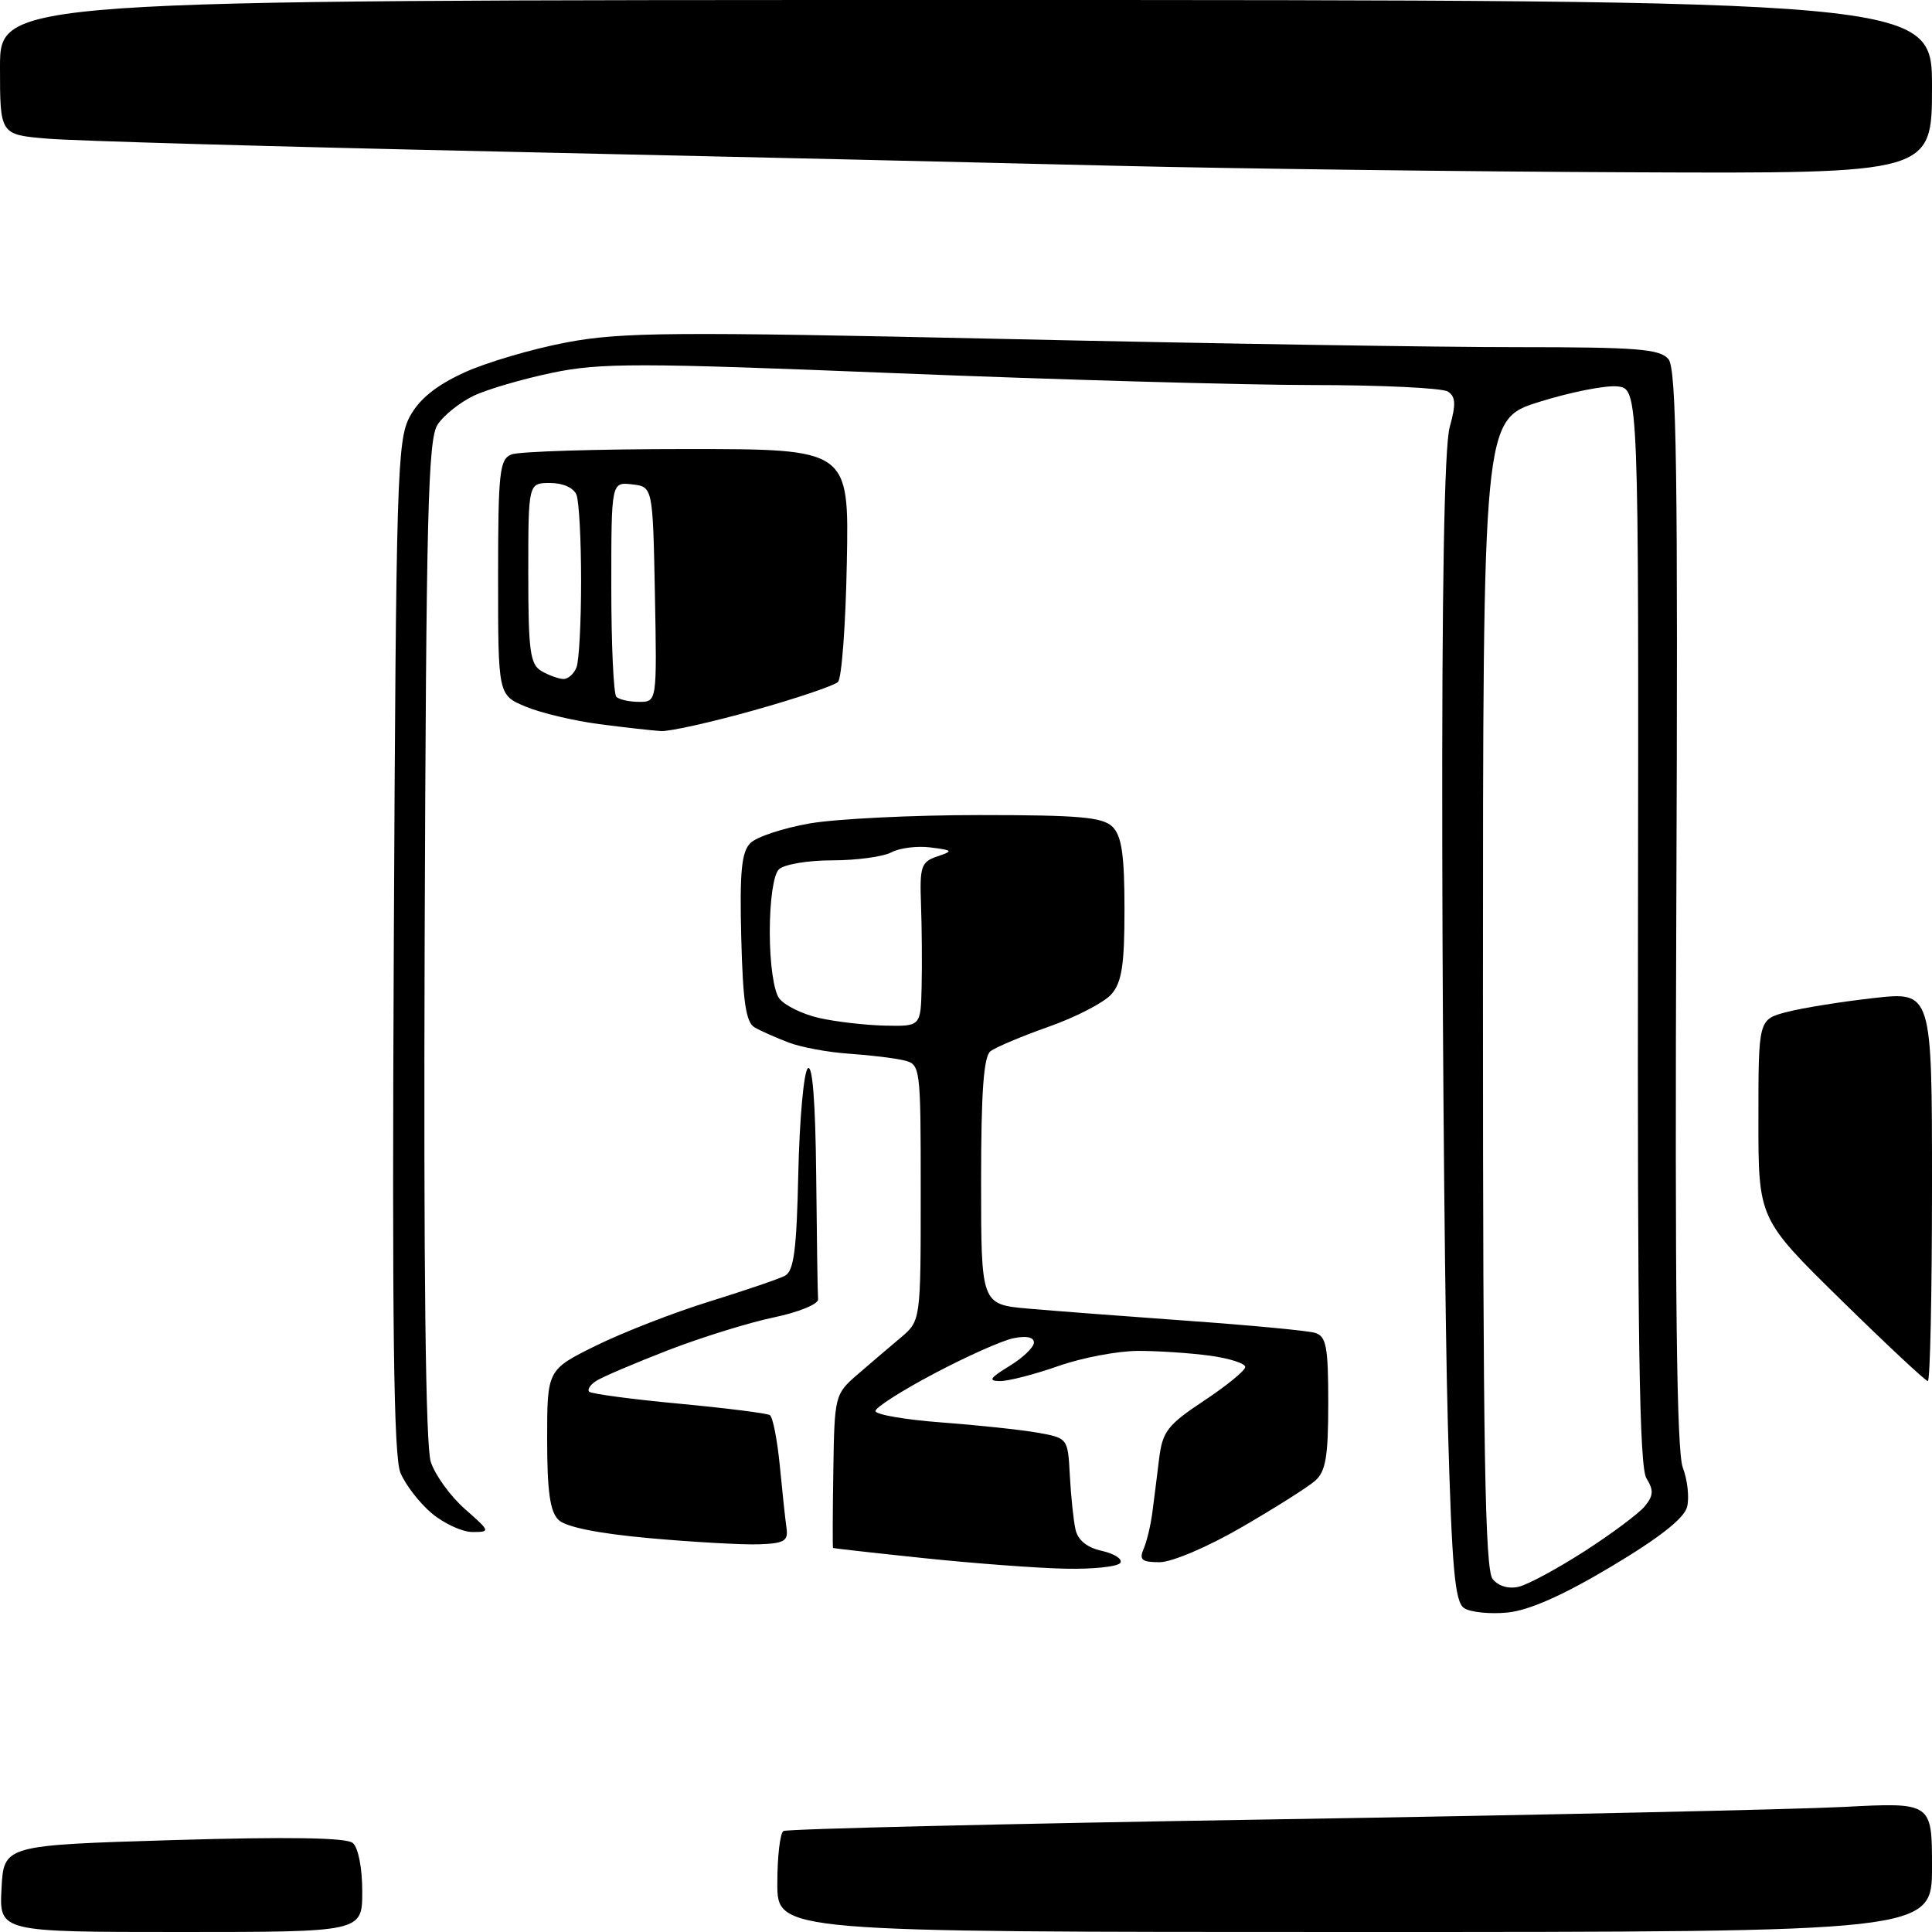 <?xml version="1.0" encoding="UTF-8" standalone="no"?>
<svg 
  version="1.1" 
  xmlns="http://www.w3.org/2000/svg" 
  xmlns:xlink="http://www.w3.org/1999/xlink" 
  xmlns:svg="http://www.w3.org/2000/svg"
  xmlns:rdf="http://www.w3.org/1999/02/22-rdf-syntax-ns#"
  xmlns:cc="http://creativecommons.org/ns#"
  xmlns:dc="http://purl.org/dc/elements/1.1/"
  viewBox="0 0 256 256"
  width="256"
  height="256"
>
<style>svg {background-color: white; }</style>"
<path stroke="none" fill="black" fill-rule="evenodd" d="M23.95,256.00C-0.10,256.00 -0.10,256.00 0.20,250.25C0.50,244.50 0.50,244.50 22.99,243.82C38.16,243.37 45.88,243.49 46.74,244.20C47.47,244.80 48.00,247.51 48.00,250.62C48.00,256.00 48.00,256.00 23.95,256.00zM179.50,256.00C103.00,256.00 103.00,256.00 103.00,249.56C103.00,246.02 103.36,242.89 103.81,242.62C104.26,242.34 133.39,241.65 168.56,241.08C203.73,240.51 237.79,239.76 244.25,239.43C256.00,238.82 256.00,238.82 256.00,247.41C256.00,256.00 256.00,256.00 179.50,256.00zM199.75,213.67C197.41,213.90 194.82,213.63 194.00,213.08C192.77,212.26 192.38,207.86 191.85,188.79C191.49,175.98 191.16,141.88 191.11,113.00C191.04,78.20 191.38,59.19 192.09,56.61C192.94,53.55 192.89,52.54 191.84,51.88C191.10,51.41 182.97,51.02 173.76,51.02C164.55,51.01 139.76,50.30 118.68,49.45C84.63,48.07 79.56,48.07 73.20,49.39C69.27,50.21 64.57,51.58 62.77,52.44C60.96,53.30 58.81,55.01 57.99,56.25C56.71,58.18 56.47,67.96 56.27,124.50C56.12,168.19 56.39,191.58 57.08,193.70C57.65,195.46 59.69,198.27 61.60,199.95C64.97,202.91 65.00,203.00 62.61,203.00C61.26,203.00 58.83,201.88 57.21,200.52C55.59,199.16 53.72,196.74 53.06,195.15C52.16,192.97 51.94,175.72 52.18,125.37C52.48,62.93 52.62,58.28 54.32,55.16C55.58,52.86 57.81,51.06 61.50,49.37C64.45,48.02 70.56,46.22 75.08,45.37C82.32,44.00 89.20,43.95 132.90,44.91C160.18,45.52 190.88,46.01 201.13,46.00C216.95,46.00 219.95,46.24 221.08,47.59C222.15,48.89 222.35,62.50 222.12,120.34C221.92,171.60 222.16,192.33 222.98,194.46C223.60,196.09 223.86,198.43 223.55,199.67C223.17,201.18 219.88,203.77 213.49,207.58C207.08,211.41 202.62,213.38 199.75,213.67zM201.29,210.24C202.50,209.94 206.43,207.82 210.00,205.52C213.57,203.22 217.15,200.55 217.94,199.59C219.10,198.18 219.14,197.46 218.16,195.88C217.22,194.39 216.96,177.19 217.04,122.71C217.14,51.50 217.14,51.50 214.29,51.20C212.73,51.04 208.08,51.96 203.97,53.25C196.50,55.59 196.50,55.59 196.50,131.64C196.50,192.17 196.76,208.01 197.79,209.24C198.57,210.19 199.94,210.58 201.29,210.24zM141.19,207.86C137.51,207.79 129.10,207.16 122.50,206.47C115.90,205.78 110.45,205.17 110.38,205.11C110.32,205.05 110.33,200.45 110.42,194.89C110.57,184.94 110.62,184.73 113.61,182.14C115.29,180.69 117.86,178.49 119.33,177.26C122.00,175.01 122.00,175.01 122.00,158.03C122.00,141.24 121.97,141.03 119.75,140.50C118.51,140.20 115.25,139.81 112.50,139.62C109.75,139.44 106.15,138.77 104.50,138.14C102.85,137.51 100.83,136.62 100.00,136.14C98.84,135.48 98.44,132.80 98.22,124.25C98.00,115.51 98.25,112.89 99.43,111.71C100.25,110.89 103.79,109.72 107.29,109.11C110.80,108.50 120.91,108.00 129.76,108.00C143.06,108.00 146.13,108.27 147.43,109.57C148.63,110.78 149.00,113.32 149.00,120.46C149.00,127.91 148.65,130.17 147.25,131.76C146.29,132.84 142.57,134.77 139.00,136.03C135.43,137.29 131.94,138.76 131.25,139.29C130.34,139.98 130.00,144.68 130.00,156.54C130.00,172.84 130.00,172.84 136.25,173.40C139.69,173.70 149.25,174.43 157.50,175.02C165.75,175.61 173.29,176.32 174.25,176.61C175.74,177.06 176.00,178.42 176.00,185.91C176.00,193.02 175.67,194.98 174.25,196.22C173.29,197.06 168.91,199.83 164.52,202.37C160.07,204.96 155.27,207.00 153.66,207.00C151.30,207.00 150.92,206.68 151.53,205.25C151.95,204.29 152.46,202.15 152.68,200.50C152.90,198.85 153.30,195.64 153.58,193.36C154.03,189.67 154.68,188.83 159.54,185.60C162.55,183.61 165.00,181.60 165.00,181.13C165.00,180.66 162.91,179.99 160.36,179.64C157.81,179.29 153.52,179.00 150.84,179.00C148.15,179.00 143.39,179.90 140.26,181.00C137.13,182.10 133.65,183.00 132.53,183.00C130.90,182.99 131.13,182.61 133.75,181.01C135.54,179.92 137.00,178.52 137.00,177.89C137.00,177.17 135.98,176.97 134.25,177.33C132.74,177.65 128.01,179.76 123.75,182.02C119.49,184.27 116.00,186.50 116.00,186.97C116.00,187.44 119.94,188.12 124.75,188.48C129.56,188.84 135.30,189.45 137.50,189.84C141.49,190.55 141.50,190.57 141.76,195.53C141.91,198.26 142.24,201.48 142.51,202.67C142.83,204.09 144.04,205.07 146.01,205.50C147.66,205.87 148.76,206.58 148.45,207.08C148.14,207.59 144.87,207.94 141.19,207.86zM100.50,204.63C98.30,204.70 91.78,204.33 86.00,203.81C79.25,203.20 74.96,202.33 74.00,201.39C72.88,200.30 72.50,197.59 72.50,190.72C72.50,181.50 72.50,181.50 79.00,178.29C82.58,176.53 89.33,173.90 94.00,172.46C98.67,171.01 103.17,169.48 104.00,169.05C105.19,168.44 105.56,165.64 105.78,155.41C105.94,148.33 106.50,142.10 107.03,141.57C107.66,140.94 108.05,146.00 108.15,155.80C108.23,164.16 108.34,171.52 108.40,172.16C108.46,172.80 105.82,173.88 102.50,174.57C99.20,175.26 92.90,177.22 88.50,178.92C84.10,180.63 79.84,182.44 79.03,182.96C78.22,183.47 77.79,184.12 78.07,184.41C78.36,184.69 83.70,185.41 89.94,185.99C96.19,186.58 101.62,187.26 102.01,187.51C102.40,187.75 102.99,190.77 103.33,194.22C103.66,197.68 104.06,201.40 104.22,202.50C104.46,204.20 103.89,204.52 100.50,204.63zM255.45,183.00C255.15,183.00 249.97,178.16 243.95,172.25C232.99,161.50 232.99,161.50 233.00,148.29C233.00,135.08 233.00,135.08 236.75,134.10C238.81,133.56 243.99,132.73 248.25,132.25C256.00,131.38 256.00,131.38 256.00,157.19C256.00,171.38 255.75,183.00 255.45,183.00zM117.25,135.90C122.00,136.00 122.00,136.00 122.12,130.75C122.19,127.86 122.15,122.97 122.04,119.89C121.85,114.81 122.06,114.20 124.17,113.49C126.35,112.75 126.30,112.67 123.30,112.29C121.53,112.06 119.20,112.36 118.11,112.94C117.02,113.52 113.49,114.00 110.27,114.00C107.04,114.00 103.86,114.54 103.20,115.20C102.49,115.91 102.00,119.31 102.00,123.51C102.00,127.64 102.52,131.32 103.25,132.29C103.94,133.21 106.30,134.37 108.50,134.88C110.70,135.38 114.64,135.84 117.25,135.90zM87.58,96.87C86.43,96.80 82.76,96.39 79.40,95.95C76.05,95.51 71.66,94.47 69.65,93.63C66.00,92.10 66.00,92.10 66.00,76.52C66.00,62.62 66.19,60.86 67.75,60.22C68.71,59.82 79.17,59.50 91.00,59.50C112.50,59.50 112.50,59.50 112.21,74.49C112.06,82.73 111.53,89.87 111.04,90.36C110.56,90.84 105.54,92.54 99.90,94.12C94.27,95.70 88.72,96.94 87.58,96.87zM84.69,93.00C87.05,93.00 87.05,93.00 86.78,78.75C86.50,64.50 86.50,64.50 83.75,64.18C81.00,63.87 81.00,63.87 81.00,77.77C81.00,85.41 81.30,91.97 81.67,92.33C82.03,92.70 83.40,93.00 84.69,93.00zM74.64,89.97C75.27,89.99 76.06,89.29 76.39,88.42C76.73,87.55 77.00,82.41 77.00,77.00C77.00,71.59 76.73,66.45 76.39,65.58C76.03,64.64 74.61,64.00 72.89,64.00C70.00,64.00 70.00,64.00 70.00,75.95C70.00,86.28 70.24,88.04 71.75,88.92C72.71,89.48 74.01,89.95 74.64,89.97zM216.25,22.83C194.39,22.74 163.68,22.35 148.00,21.97C132.32,21.58 95.42,20.73 66.00,20.08C36.58,19.44 9.69,18.67 6.25,18.37C0.00,17.84 0.00,17.84 0.00,8.92C0.00,0.00 0.00,0.00 128.00,0.00C256.00,0.00 256.00,0.00 256.00,11.50C256.00,23.00 256.00,23.00 216.25,22.83z" />

</svg>